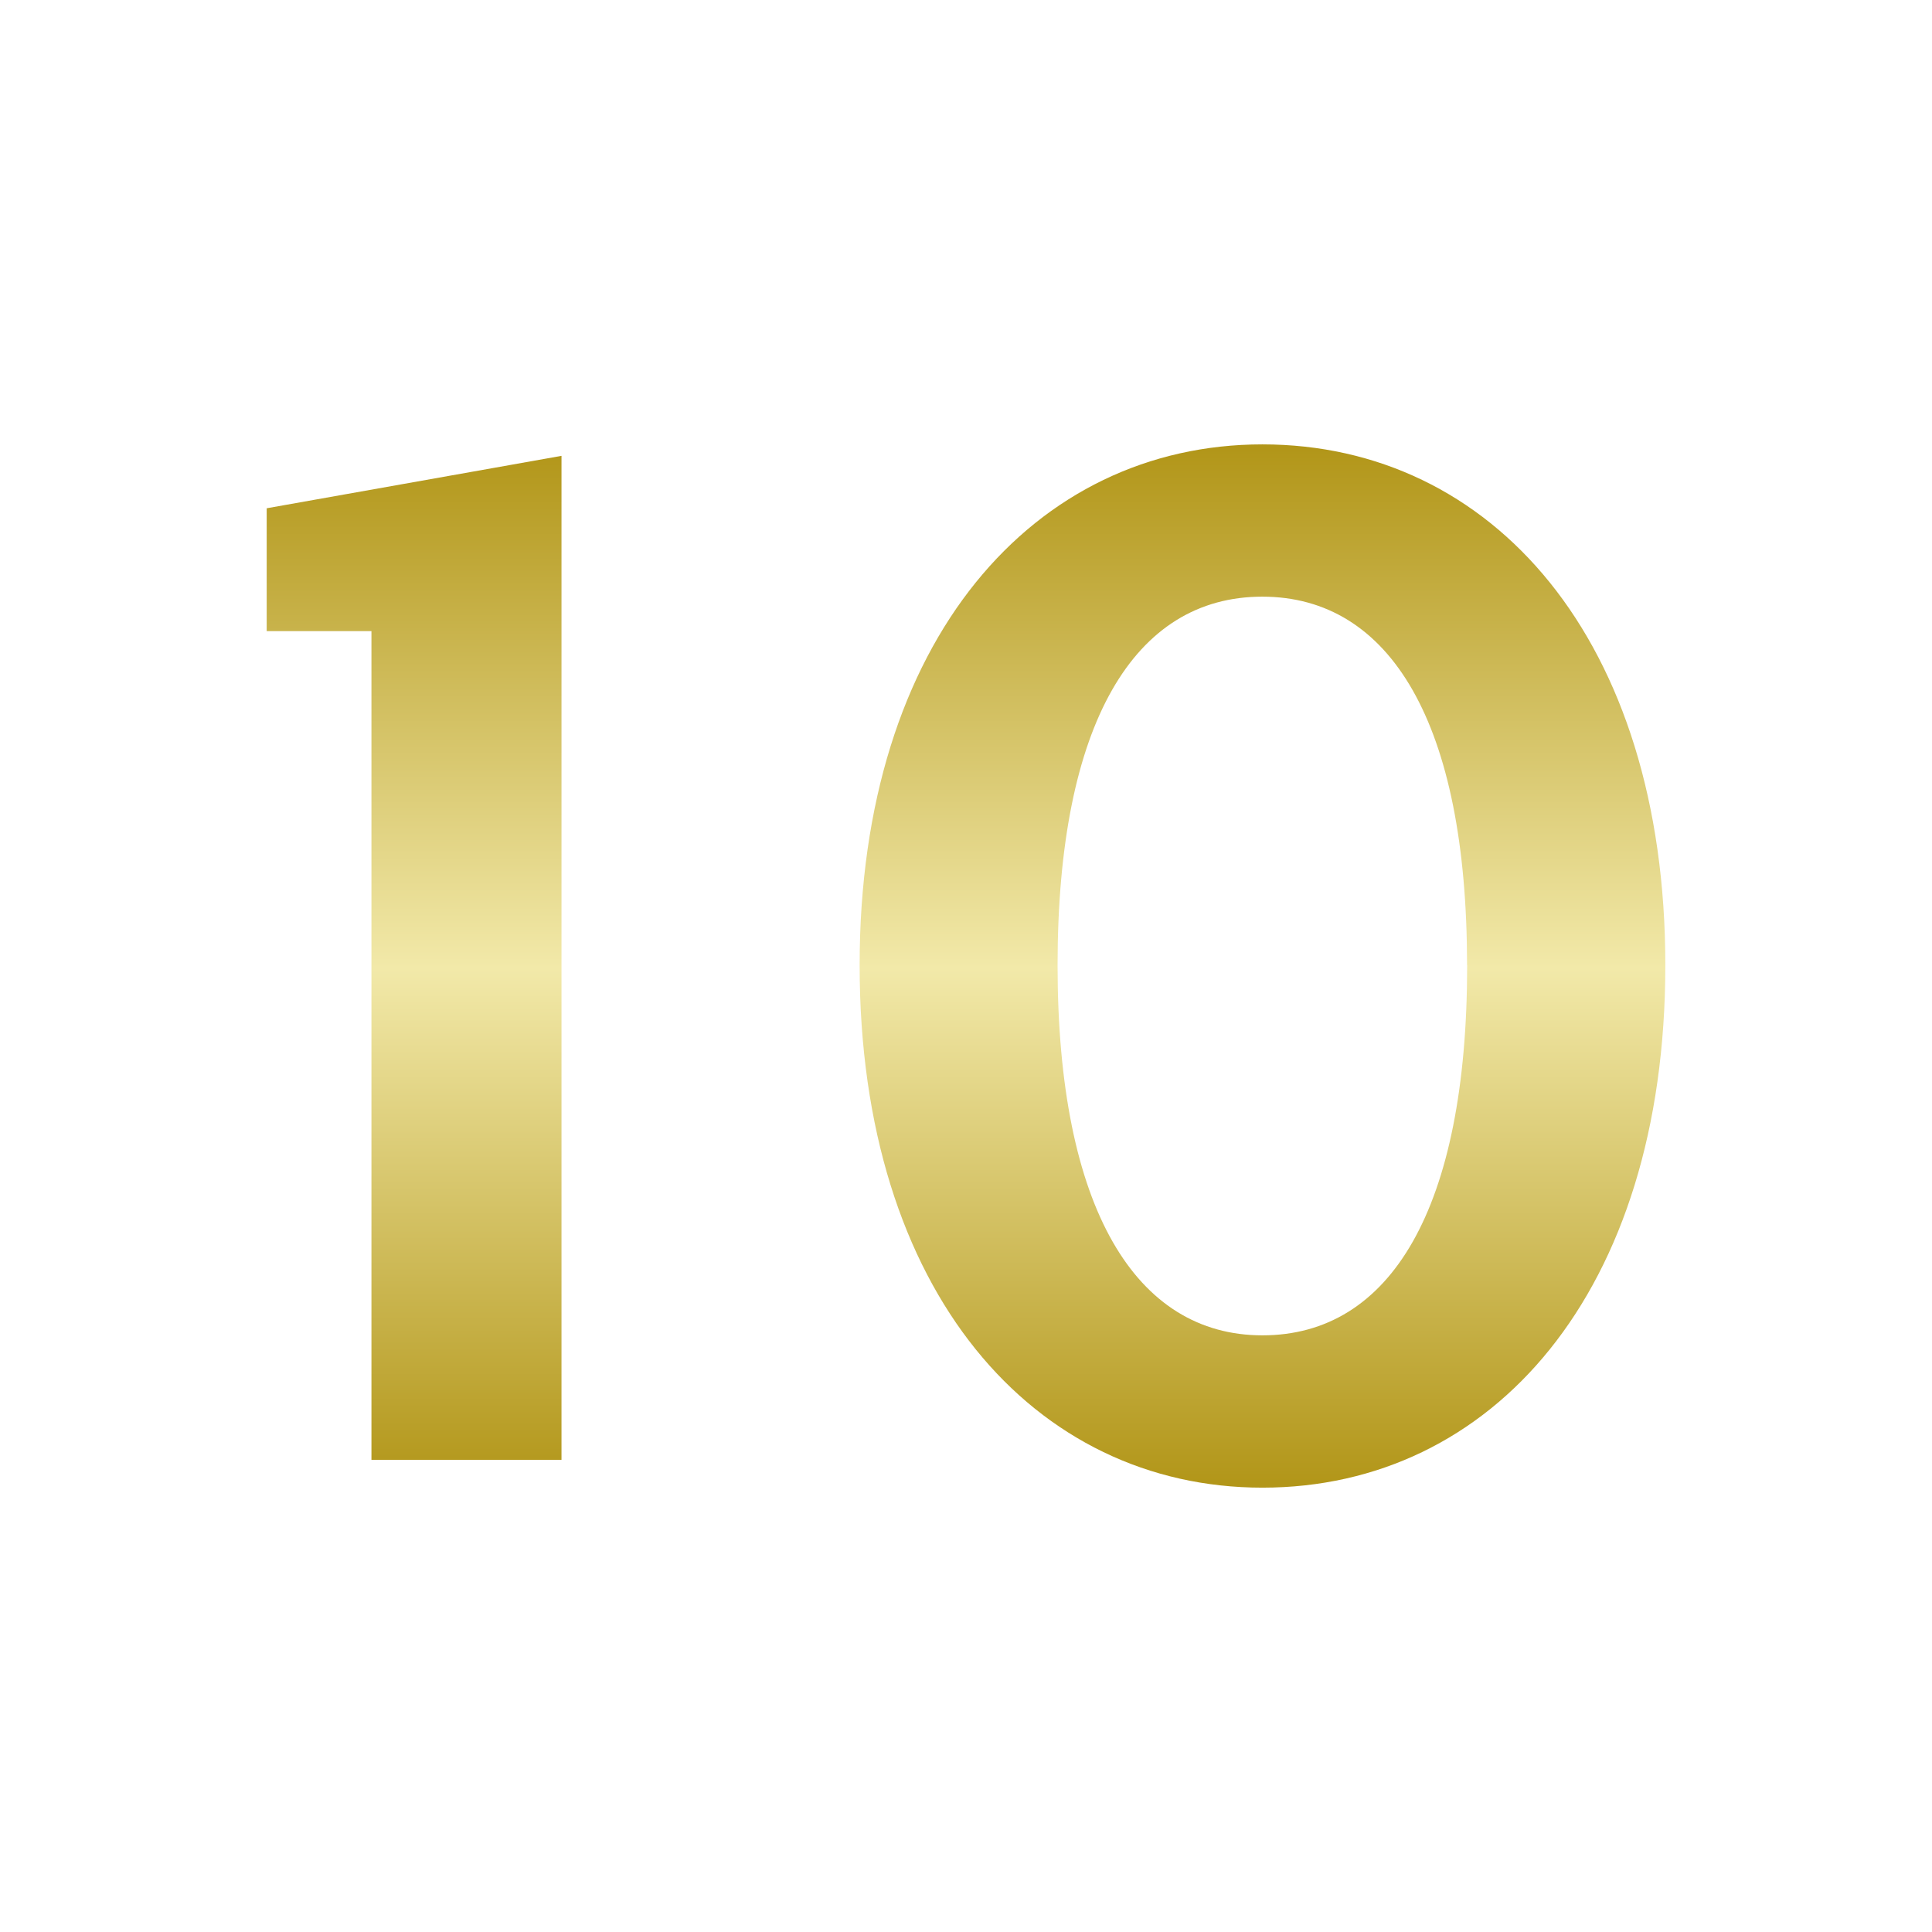 <svg xmlns="http://www.w3.org/2000/svg" xmlns:xlink="http://www.w3.org/1999/xlink" width="100" height="100" viewBox="0 0 100 100">
  <defs>
    <linearGradient id="linear-gradient" x1="0.5" x2="0.5" y2="1" gradientUnits="objectBoundingBox">
      <stop offset="0" stop-color="#b29619"/>
      <stop offset="0.502" stop-color="#f2e9a9"/>
      <stop offset="1" stop-color="#b29619"/>
    </linearGradient>
  </defs>
  <g id="グループ_509" data-name="グループ 509" transform="translate(324 -12764)">
    <rect id="長方形_1184" data-name="長方形 1184" width="100" height="100" transform="translate(-324 12764)" fill="none"/>
    <path id="パス_642" data-name="パス 642" d="M-32.526-16.263V-68.227l-15.259,2.713v6.358h5.422v42.894Zm57.134-25.6c0-16.869-8.986-26.958-20.853-26.958-11.782,0-20.85,10.089-20.85,26.958,0,16.954,9.068,27.042,20.849,27.042C15.623-14.822,24.608-24.91,24.608-41.864Zm-10.257,0c0,12.631-3.984,19.158-10.6,19.158-6.527,0-10.6-6.527-10.6-19.158,0-12.546,3.985-19.076,10.595-19.076s10.6,6.53,10.6,19.076Z" transform="translate(-262.411 12855.822)" fill="url(#linear-gradient)"/>
  </g>
</svg>
